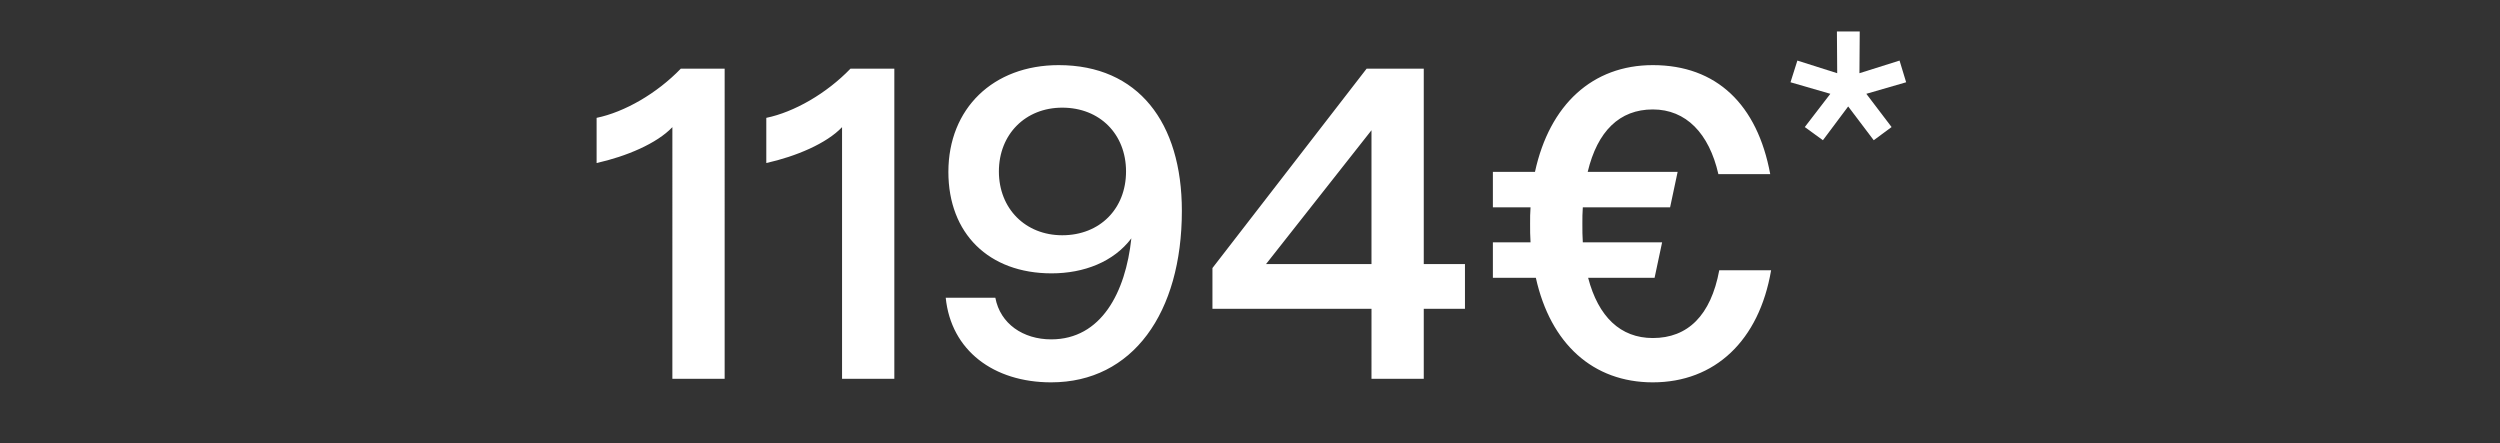 <svg width="229.062" height="40.593" viewBox="0 0 229.062 40.593" xmlns="http://www.w3.org/2000/svg"><rect x="0" y="0" width="229.062" height="40.593" fill="#333333" stroke="none"/><g fill="#fff"><path d="M61.606 34.707h4.79V6.292h-4.019c-2.192 2.273-5.155 3.978-7.713 4.506v4.14c2.72-.609 5.521-1.786 6.942-3.288zM77.153 34.707h4.79V6.292h-4.019c-2.192 2.273-5.155 3.978-7.712 4.506v4.14c2.72-.609 5.52-1.786 6.941-3.288zM96.313 35.032c7.47 0 11.975-6.373 11.975-15.71 0-8.118-4.019-13.355-11.285-13.355-6.008 0-10.108 3.978-10.108 9.783 0 5.643 3.694 9.296 9.459 9.296 2.963 0 5.683-1.055 7.306-3.207-.527 4.953-2.76 9.255-7.347 9.255-2.557 0-4.668-1.42-5.115-3.815h-4.546c.487 4.83 4.384 7.753 9.661 7.753zm1.015-13.477c-3.37 0-5.805-2.436-5.805-5.845 0-3.41 2.436-5.846 5.805-5.846 3.45 0 5.845 2.436 5.845 5.846s-2.395 5.845-5.845 5.845zM125.662 34.707h4.79v-6.414h3.775v-4.1h-3.775V6.293h-5.237L111.09 24.559v3.734h14.573zm-9.661-10.513l9.661-12.26v12.26zM151.439 35.032c5.683 0 9.742-3.816 10.838-10.27h-4.75c-.77 4.14-2.881 6.21-6.088 6.21-2.964 0-4.993-1.948-5.927-5.52h6.089l.69-3.248h-7.266c-.04-.527-.04-1.096-.04-1.704 0-.528 0-1.015.04-1.502h7.997l.69-3.248h-8.24c.893-3.734 2.922-5.723 5.967-5.723 3.044 0 5.155 2.192 6.007 5.926h4.75c-1.177-6.373-4.912-9.986-10.757-9.986-5.521 0-9.459 3.613-10.798 9.783h-3.856v3.248h3.45c-.04.487-.04.974-.04 1.502 0 .568 0 1.136.04 1.704h-3.45v3.248h3.937c1.34 6.048 5.237 9.58 10.717 9.58z"/></g><path d="M167.024 12.849l2.315-3.096 2.341 3.096 1.636-1.208-2.315-3.046 3.649-1.057-.604-1.988-3.675 1.158.026-3.826h-2.09l.026 3.826-3.65-1.158-.629 1.988 3.65 1.057-2.341 3.046z" fill="#fff"/></svg>